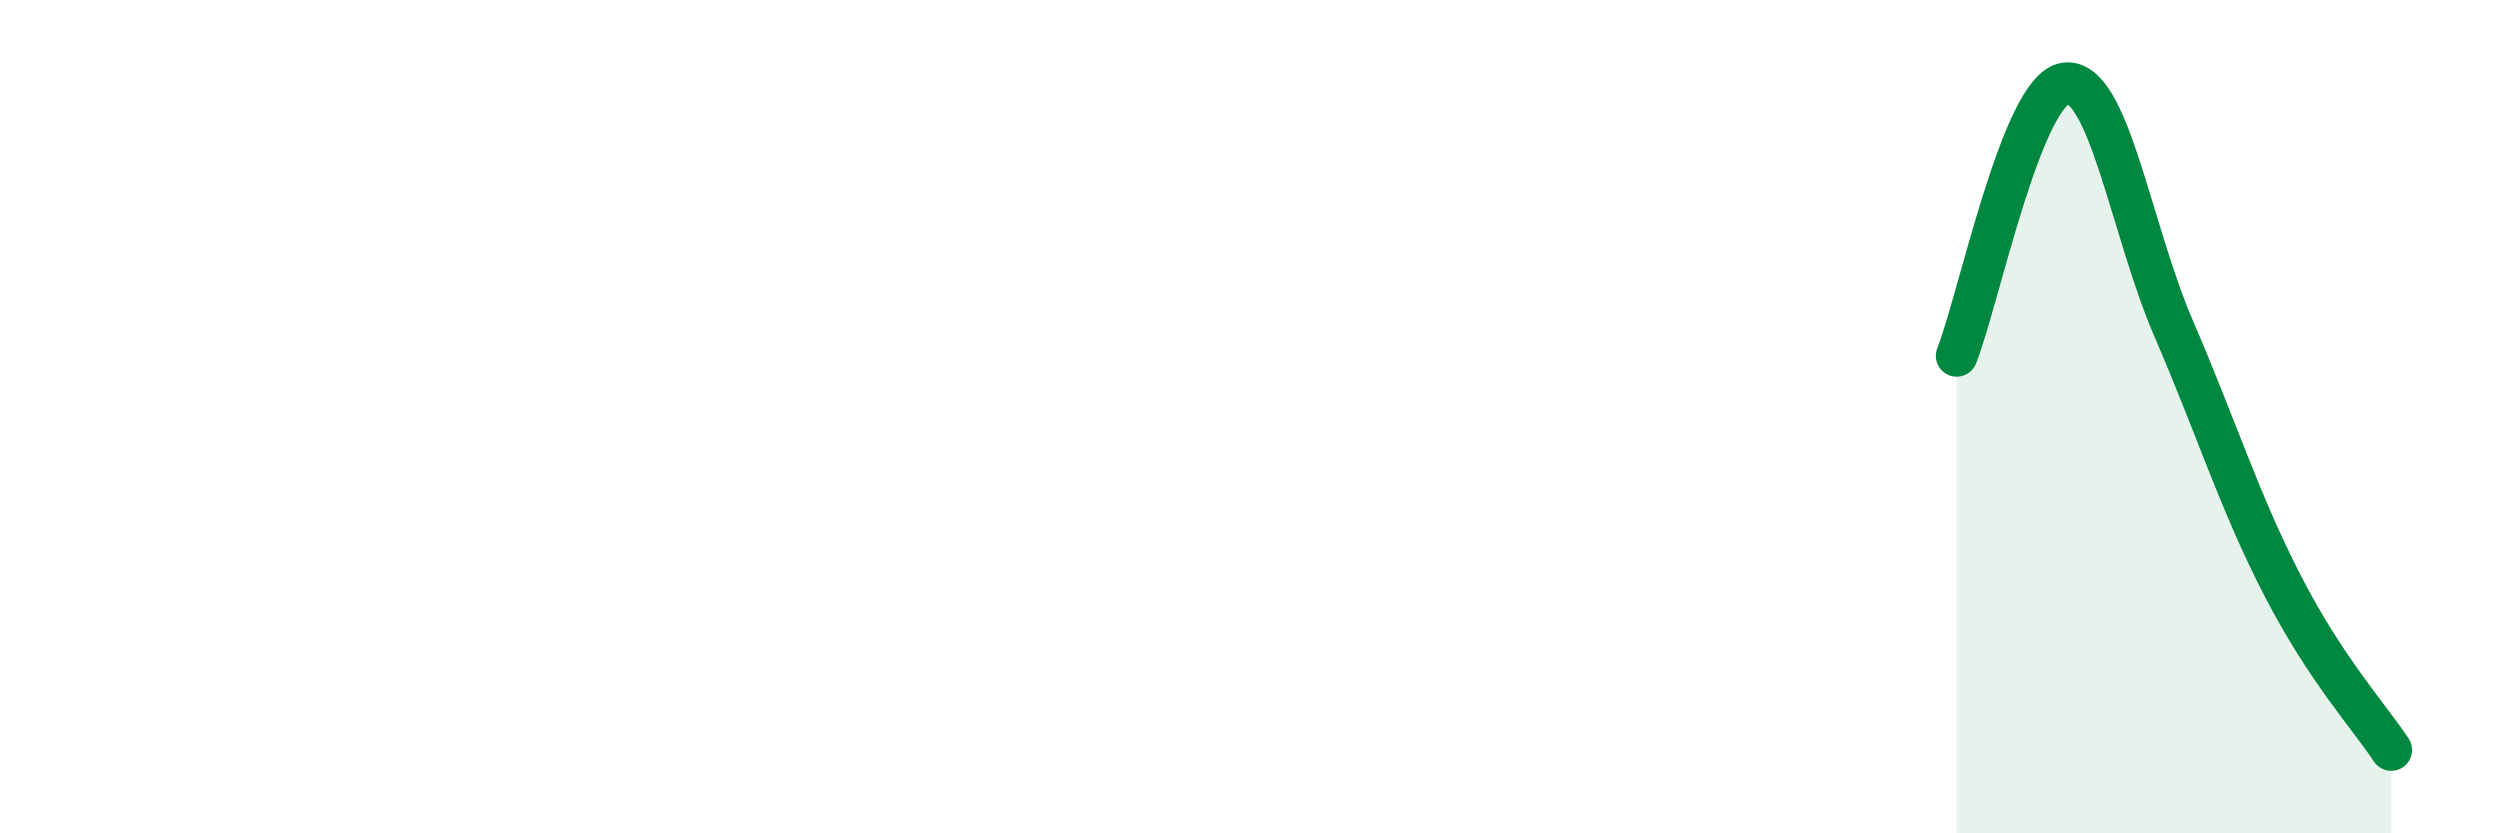 
    <svg width="60" height="20" viewBox="0 0 60 20" xmlns="http://www.w3.org/2000/svg">
      <path
        d="M 46.96,8.54 C 47.48,7.23 48.53,2.13 49.57,2 C 50.61,1.87 51.13,5.48 52.17,7.89 C 53.21,10.3 53.74,12.03 54.78,14.05 C 55.82,16.07 56.87,17.21 57.39,18L57.39 20L46.96 20Z"
        fill="#008740"
        opacity="0.1"
        stroke-linecap="round"
        stroke-linejoin="round"
      />
      <path
        d="M 46.96,8.54 C 47.48,7.23 48.53,2.13 49.57,2 C 50.61,1.87 51.13,5.48 52.17,7.89 C 53.21,10.3 53.74,12.03 54.78,14.05 C 55.82,16.07 56.87,17.21 57.39,18"
        stroke="#008740"
        stroke-width="1"
        fill="none"
        stroke-linecap="round"
        stroke-linejoin="round"
      />
    </svg>
  